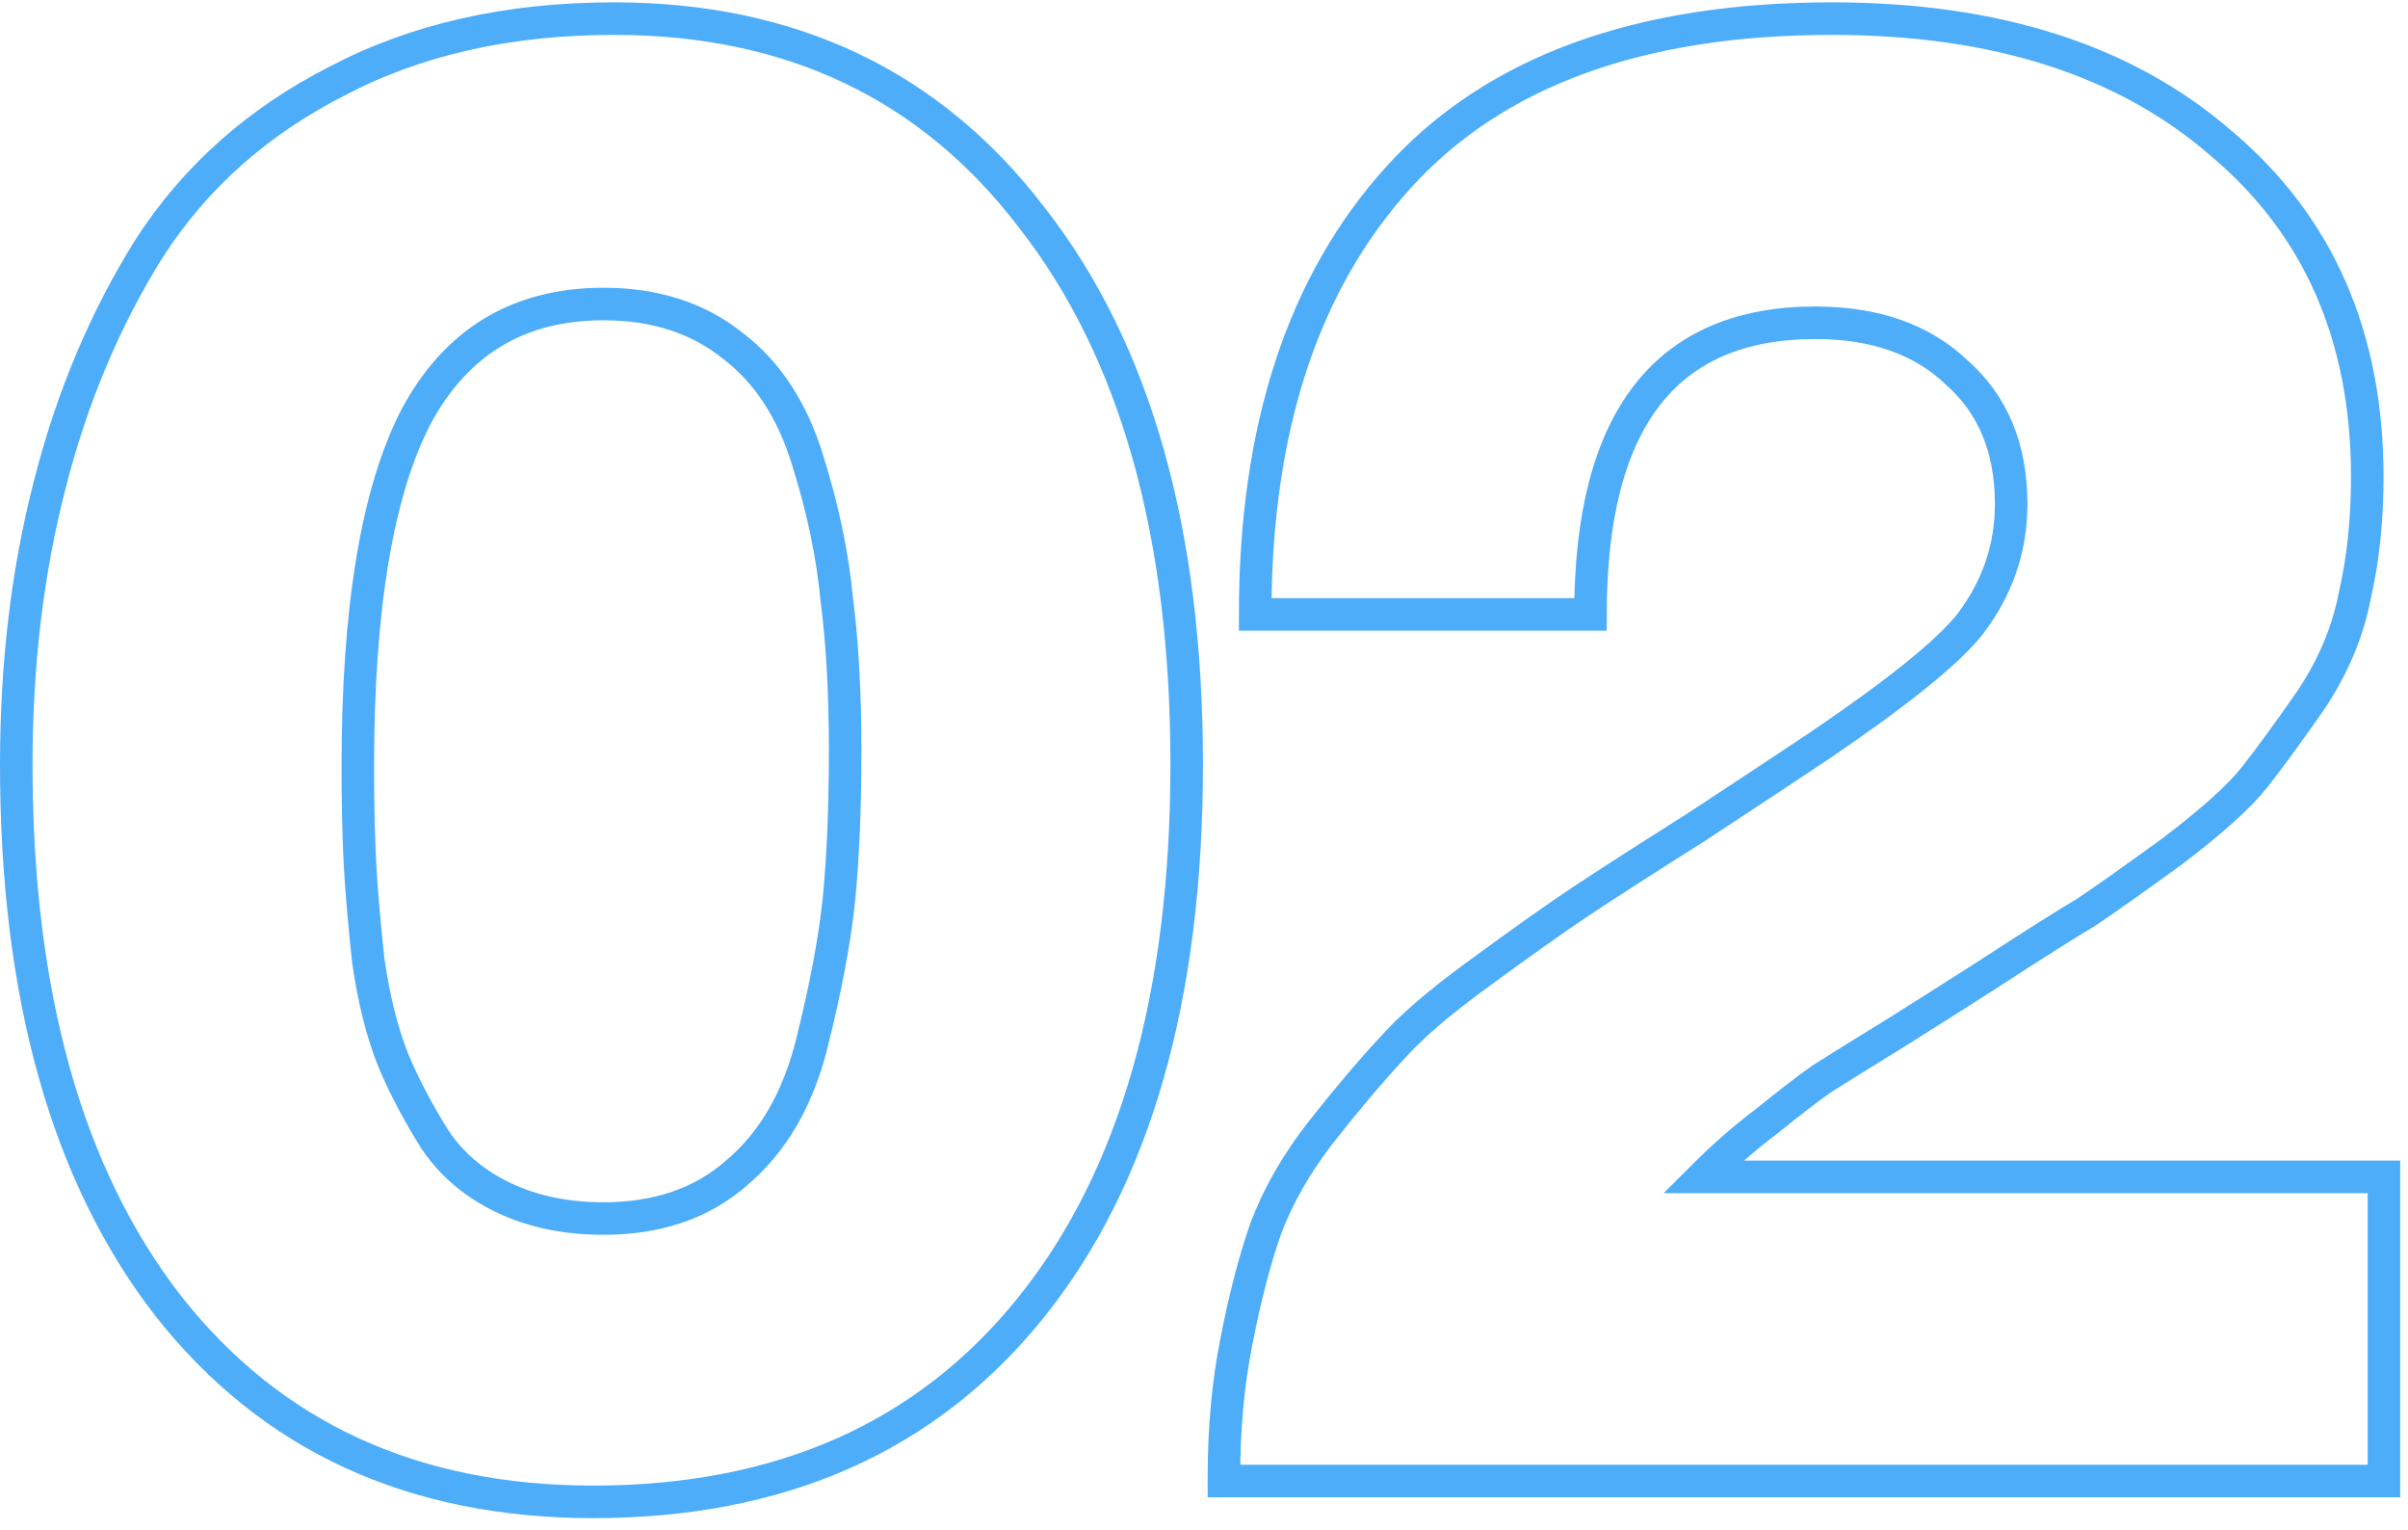 <?xml version="1.0" encoding="UTF-8"?> <svg xmlns="http://www.w3.org/2000/svg" width="148" height="94" viewBox="0 0 148 94" fill="none"><path d="M37.736 1.144C48.659 1.144 57.235 5.24 63.464 13.432C69.779 21.539 72.936 32.717 72.936 46.968C72.936 61.304 69.736 72.44 63.336 80.376C56.936 88.312 47.976 92.28 36.456 92.28C25.363 92.28 16.659 88.269 10.344 80.248C4.115 72.227 1 61.133 1 46.968C1 40.824 1.683 35.107 3.048 29.816C4.413 24.44 6.461 19.576 9.192 15.224C12.008 10.872 15.848 7.459 20.712 4.984C25.576 2.424 31.251 1.144 37.736 1.144ZM37.096 18.68C31.891 18.68 28.051 20.984 25.576 25.592C23.187 30.2 21.992 37.368 21.992 47.096C21.992 49.315 22.035 51.277 22.12 52.984C22.205 54.605 22.376 56.611 22.632 59C22.973 61.389 23.485 63.437 24.168 65.144C24.851 66.765 25.704 68.387 26.728 70.008C27.752 71.544 29.16 72.739 30.952 73.592C32.744 74.445 34.792 74.872 37.096 74.872C40.424 74.872 43.155 73.933 45.288 72.056C47.507 70.179 49.043 67.533 49.896 64.12C50.749 60.707 51.304 57.763 51.56 55.288C51.816 52.728 51.944 49.656 51.944 46.072C51.944 42.573 51.773 39.501 51.432 36.856C51.176 34.125 50.579 31.267 49.64 28.28C48.701 25.208 47.165 22.861 45.032 21.24C42.899 19.533 40.253 18.68 37.096 18.68ZM146.521 72.312V91H75.225V90.744C75.225 87.757 75.481 84.984 75.993 82.424C76.505 79.779 77.102 77.475 77.785 75.512C78.553 73.464 79.705 71.459 81.241 69.496C82.862 67.448 84.27 65.784 85.465 64.504C86.66 63.139 88.494 61.56 90.969 59.768C93.529 57.891 95.577 56.44 97.113 55.416C98.649 54.392 101.038 52.856 104.281 50.808C107.524 48.675 110.041 47.011 111.833 45.816C116.612 42.573 119.684 40.099 121.049 38.392C122.756 36.173 123.609 33.699 123.609 30.968C123.609 27.555 122.5 24.867 120.281 22.904C118.148 20.856 115.246 19.832 111.577 19.832C102.361 19.832 97.753 25.805 97.753 37.752H77.145C77.145 26.317 80.089 17.357 85.977 10.872C91.865 4.387 100.74 1.144 112.601 1.144C122.67 1.144 130.649 3.704 136.537 8.824C142.51 13.859 145.497 20.685 145.497 29.304C145.497 31.949 145.241 34.381 144.729 36.6C144.302 38.819 143.406 40.952 142.041 43C140.676 44.963 139.524 46.541 138.585 47.736C137.646 48.931 135.94 50.467 133.465 52.344C130.99 54.136 129.241 55.373 128.217 56.056C127.193 56.653 125.102 57.976 121.945 60.024C120.75 60.792 119.001 61.901 116.697 63.352C114.478 64.717 112.9 65.699 111.961 66.296C111.108 66.893 109.998 67.747 108.633 68.856C107.268 69.88 105.945 71.032 104.665 72.312H146.521Z" stroke="#4EADF8" stroke-width="2"></path></svg> 